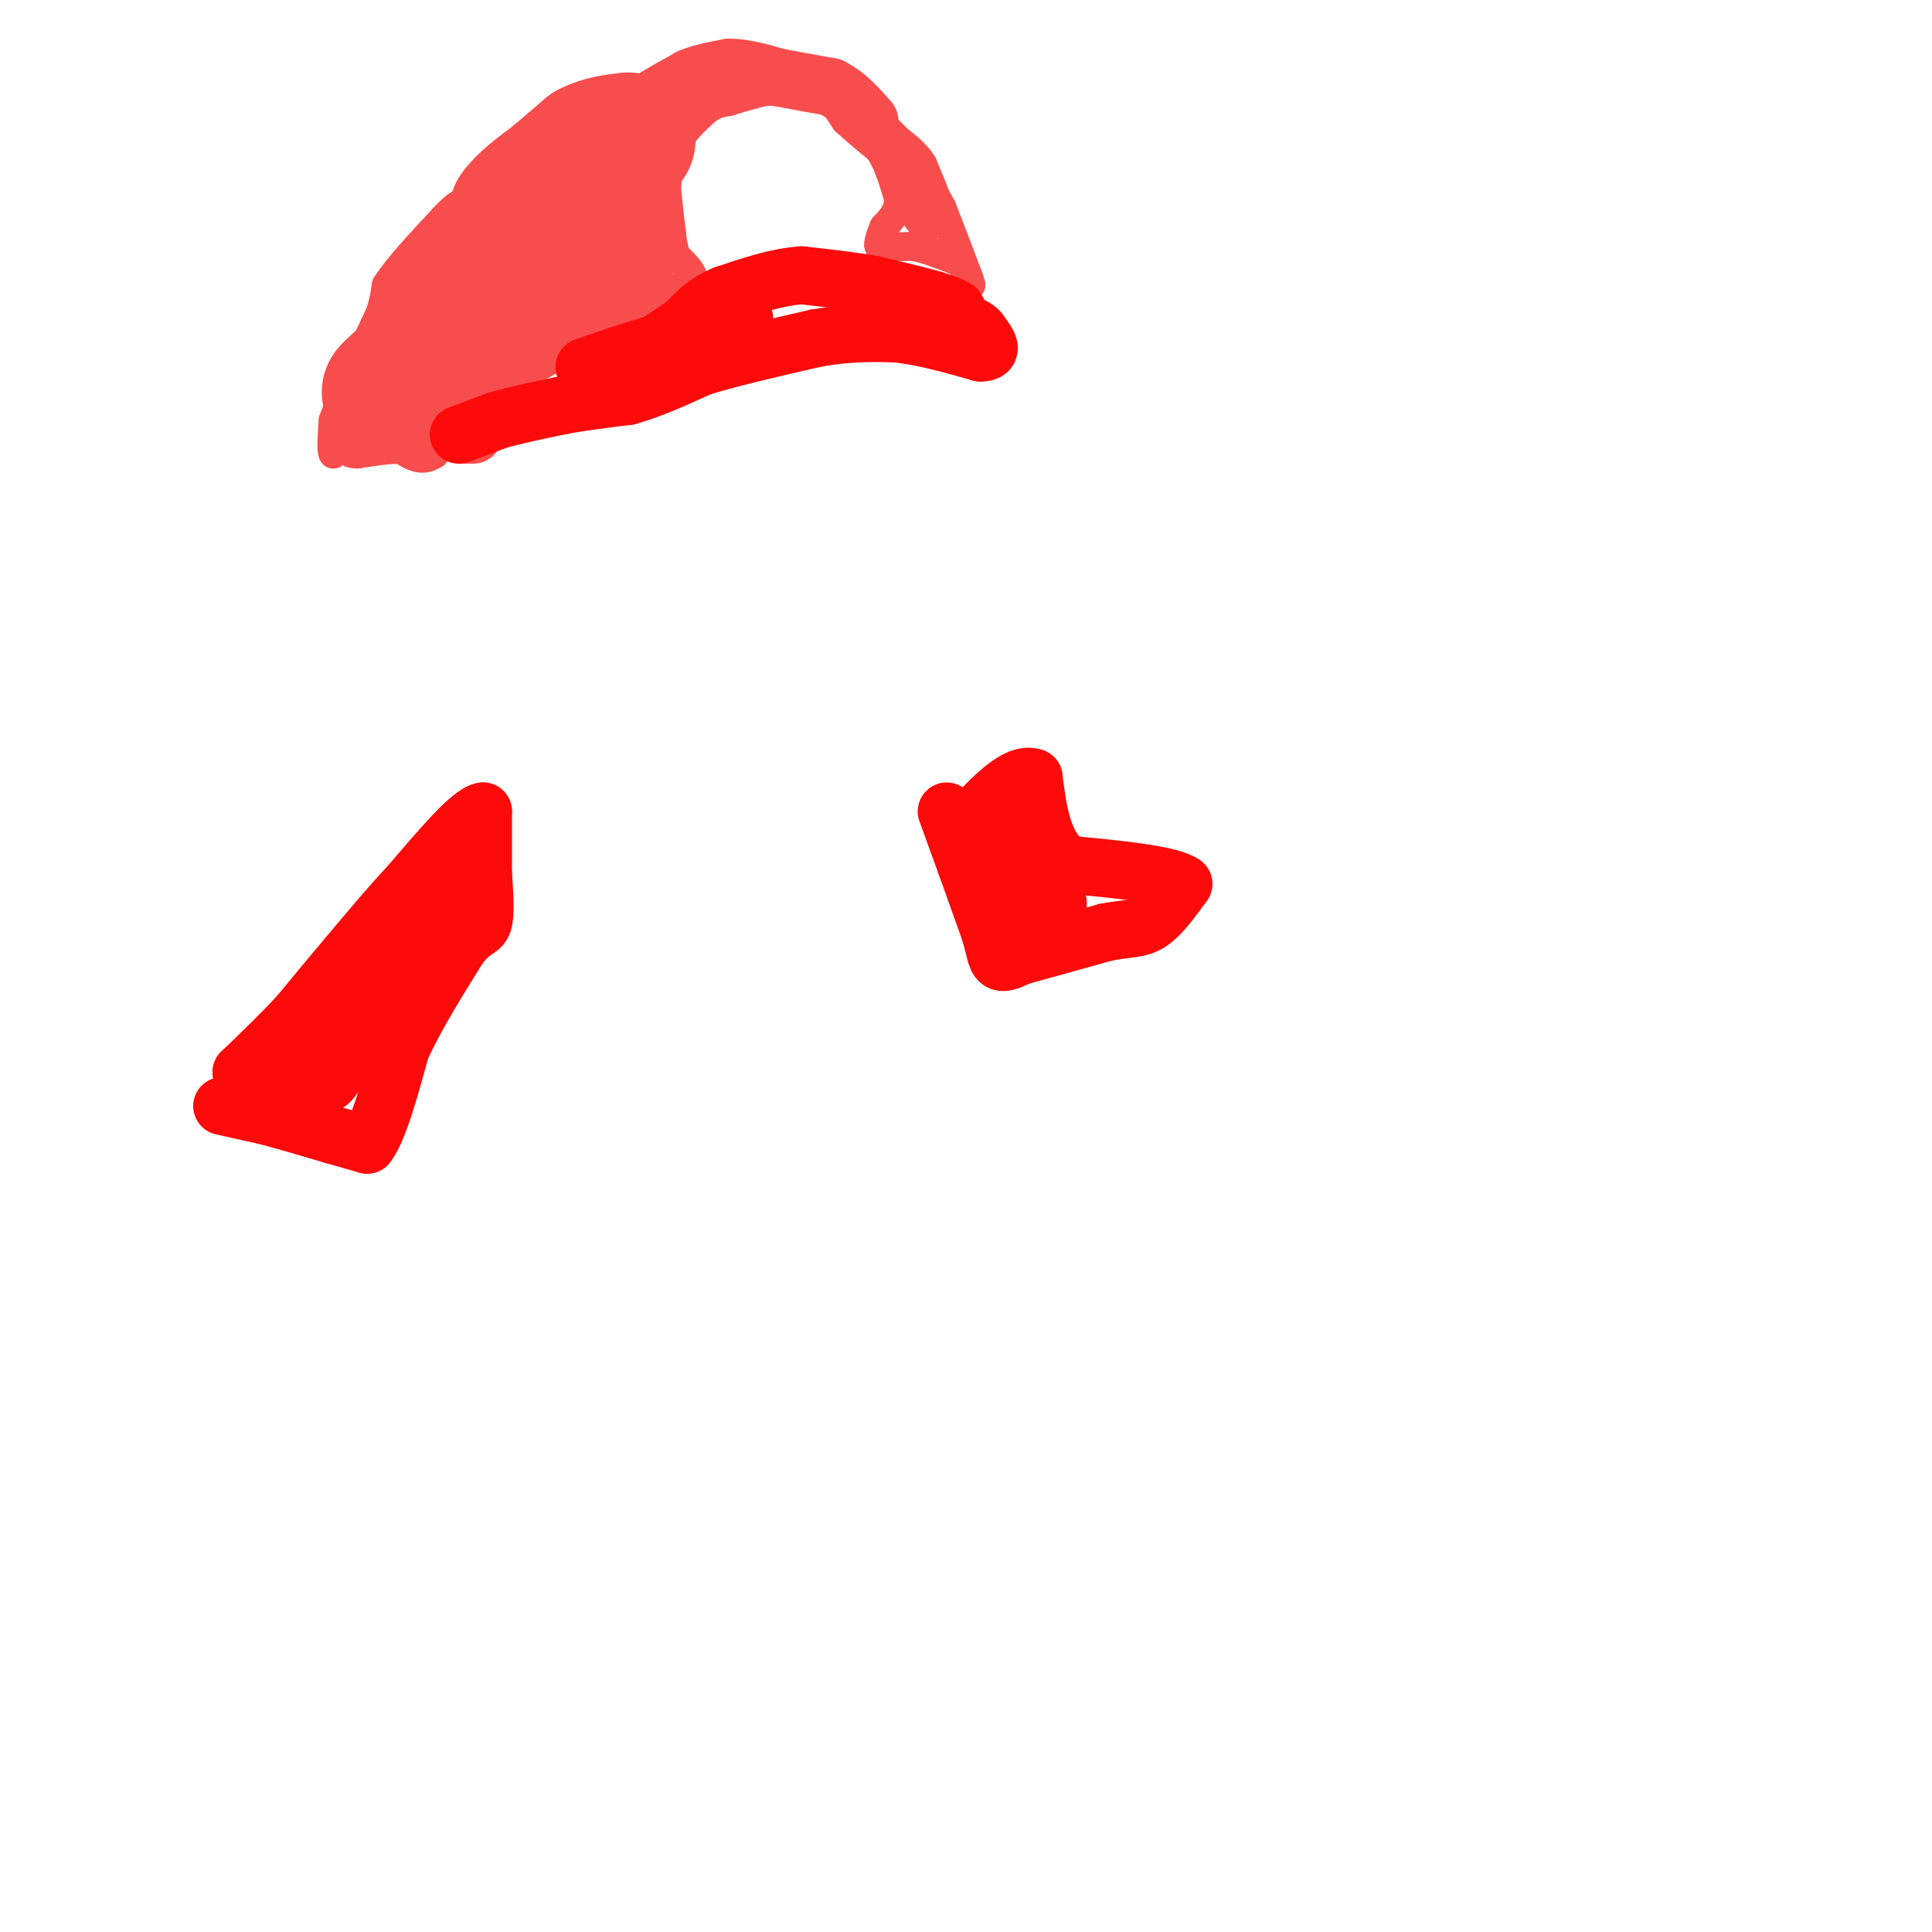 <svg viewBox='0 0 400 400' version='1.1' xmlns='http://www.w3.org/2000/svg' xmlns:xlink='http://www.w3.org/1999/xlink'><g fill='none' stroke='#F84D4D' stroke-width='6' stroke-linecap='round' stroke-linejoin='round'><path d='M90,89c0.000,0.000 7.000,-3.000 7,-3'/><path d='M97,86c2.333,-1.333 4.667,-3.167 7,-5'/><path d='M104,81c3.000,-2.167 7.000,-5.083 11,-8'/><path d='M115,73c4.500,-3.000 10.250,-6.500 16,-10'/><path d='M131,63c4.667,-2.333 8.333,-3.167 12,-4'/><path d='M143,59c1.500,-1.667 -0.750,-3.833 -3,-6'/><path d='M140,53c-0.667,-1.833 -0.833,-3.417 -1,-5'/><path d='M139,48c-0.333,-2.333 -0.667,-5.667 -1,-9'/><path d='M138,39c0.167,-3.000 1.083,-6.000 2,-9'/><path d='M140,30c1.333,-2.667 3.667,-4.833 6,-7'/><path d='M146,23c1.833,-1.500 3.417,-1.750 5,-2'/><path d='M151,21c2.000,-0.667 4.500,-1.333 7,-2'/><path d='M158,19c3.000,-0.333 7.000,-0.167 11,0'/><path d='M169,19c2.833,1.000 4.417,3.500 6,6'/><path d='M175,25c2.167,2.000 4.583,4.000 7,6'/><path d='M182,31c1.833,2.667 2.917,6.333 4,10'/><path d='M186,41c0.167,2.667 -1.417,4.333 -3,6'/><path d='M183,47c-0.667,1.500 -0.833,2.250 -1,3'/><path d='M182,50c-0.167,0.667 -0.083,0.833 0,1'/><path d='M182,51c1.167,0.167 4.083,0.083 7,0'/><path d='M189,51c2.667,0.500 5.833,1.750 9,3'/><path d='M198,54c2.000,1.333 2.500,3.167 3,5'/><path d='M201,59c-0.500,-1.833 -3.250,-8.917 -6,-16'/><path d='M195,43c-2.500,-4.833 -5.750,-8.917 -9,-13'/><path d='M186,30c-3.667,-4.167 -8.333,-8.083 -13,-12'/><path d='M173,18c-2.822,-2.222 -3.378,-1.778 -3,-1c0.378,0.778 1.689,1.889 3,3'/><path d='M173,20c3.333,3.500 10.167,10.750 17,18'/><path d='M190,38c3.167,4.500 2.583,6.750 2,9'/><path d='M192,47c-0.167,1.000 -1.583,-1.000 -3,-3'/><path d='M189,44c0.000,-0.833 1.500,-1.417 3,-2'/><path d='M192,42c0.833,-0.333 1.417,-0.167 2,0'/><path d='M194,42c-0.167,-1.333 -1.583,-4.667 -3,-8'/><path d='M191,34c-1.333,-2.167 -3.167,-3.583 -5,-5'/><path d='M186,29c-1.667,-1.667 -3.333,-3.333 -5,-5'/><path d='M181,24c-2.000,-1.667 -4.500,-3.333 -7,-5'/><path d='M174,19c-3.000,-1.333 -7.000,-2.167 -11,-3'/><path d='M163,16c-4.167,-0.500 -9.083,-0.250 -14,0'/><path d='M149,16c-4.167,1.000 -7.583,3.500 -11,6'/><path d='M138,22c-3.622,2.267 -7.178,4.933 -9,8c-1.822,3.067 -1.911,6.533 -2,10'/><path d='M127,40c-0.333,2.500 -0.167,3.750 0,5'/><path d='M127,45c1.000,3.833 3.500,10.917 6,18'/><path d='M133,63c1.667,2.667 2.833,0.333 4,-2'/><path d='M137,61c0.167,-2.167 -1.417,-6.583 -3,-11'/><path d='M134,50c-0.333,-5.667 0.333,-14.333 1,-23'/><path d='M135,27c0.167,-3.333 0.083,-0.167 0,3'/><path d='M135,30c-1.000,4.833 -3.500,15.417 -6,26'/><path d='M129,56c-2.000,6.333 -4.000,9.167 -6,12'/><path d='M123,68c-3.833,3.833 -10.417,7.417 -17,11'/><path d='M106,79c-4.000,2.333 -5.500,2.667 -7,3'/><path d='M99,82c-2.667,2.500 -5.833,7.250 -9,12'/><path d='M90,94c-2.667,1.833 -4.833,0.417 -7,-1'/><path d='M83,93c-2.667,0.000 -5.833,0.500 -9,1'/><path d='M74,94c-1.833,0.000 -1.917,-0.500 -2,-1'/><path d='M72,93c-0.333,-2.167 -0.167,-7.083 0,-12'/><path d='M72,81c1.000,-4.333 3.500,-9.167 6,-14'/><path d='M78,67c1.333,-3.667 1.667,-5.833 2,-8'/><path d='M80,59c2.333,-3.667 7.167,-8.833 12,-14'/><path d='M92,45c2.667,-2.833 3.333,-2.917 4,-3'/><path d='M96,42c3.333,-2.833 9.667,-8.417 16,-14'/><path d='M112,28c4.667,-3.333 8.333,-4.667 12,-6'/><path d='M124,22c3.500,-1.500 6.250,-2.250 9,-3'/><path d='M133,19c4.167,-1.333 10.083,-3.167 16,-5'/><path d='M149,14c4.500,-0.500 7.750,0.750 11,2'/><path d='M160,16c3.833,0.833 7.917,1.917 12,3'/><path d='M172,19c3.667,2.000 6.833,5.500 10,9'/><path d='M182,28c1.833,1.500 1.417,0.750 1,0'/><path d='M73,88c0.000,0.000 5.000,-1.000 5,-1'/><path d='M78,87c3.167,-1.333 8.583,-4.167 14,-7'/><path d='M92,80c5.167,-2.833 11.083,-6.417 17,-10'/><path d='M109,70c4.667,-3.833 7.833,-8.417 11,-13'/><path d='M120,57c2.833,-2.833 4.417,-3.417 6,-4'/><path d='M126,53c1.600,-0.400 2.600,0.600 2,2c-0.600,1.400 -2.800,3.200 -5,5'/><path d='M123,60c-2.167,2.000 -5.083,4.500 -8,7'/><path d='M115,67c-4.167,3.167 -10.583,7.583 -17,12'/><path d='M98,79c-4.833,3.667 -8.417,6.833 -12,10'/><path d='M86,89c-3.333,1.833 -5.667,1.417 -8,1'/><path d='M78,90c-2.333,0.333 -4.167,0.667 -6,1'/><path d='M72,91c-1.500,0.667 -2.250,1.833 -3,3'/><path d='M69,94c-0.500,-0.667 -0.250,-3.833 0,-7'/><path d='M69,87c1.833,-5.333 6.417,-15.167 11,-25'/><path d='M80,62c5.889,-8.733 15.111,-18.067 22,-23c6.889,-4.933 11.444,-5.467 16,-6'/><path d='M118,33c2.667,-0.833 1.333,0.083 0,1'/><path d='M118,34c-0.333,4.333 -1.167,14.667 -2,25'/><path d='M116,59c0.333,4.167 2.167,2.083 4,0'/><path d='M120,59c2.044,0.400 5.156,1.400 6,1c0.844,-0.400 -0.578,-2.200 -2,-4'/><path d='M124,56c-0.333,-3.500 -0.167,-10.250 0,-17'/><path d='M124,39c0.667,-5.400 2.333,-10.400 2,-12c-0.333,-1.600 -2.667,0.200 -5,2'/><path d='M121,29c-2.600,1.067 -6.600,2.733 -8,6c-1.400,3.267 -0.200,8.133 1,13'/><path d='M114,48c0.911,3.933 2.689,7.267 4,8c1.311,0.733 2.156,-1.133 3,-3'/><path d='M121,53c2.833,-4.167 8.417,-13.083 14,-22'/><path d='M135,31c3.000,-4.000 3.500,-3.000 4,-2'/><path d='M139,29c-2.000,0.711 -9.000,3.489 -12,4c-3.000,0.511 -2.000,-1.244 -1,-3'/><path d='M126,30c1.622,-2.378 6.178,-6.822 6,-7c-0.178,-0.178 -5.089,3.911 -10,8'/><path d='M122,31c-5.333,4.333 -13.667,11.167 -22,18'/><path d='M100,49c-4.667,4.667 -5.333,7.333 -6,10'/></g>
<g fill='none' stroke='#F84D4D' stroke-width='28' stroke-linecap='round' stroke-linejoin='round'><path d='M114,50c0.000,0.000 -21.000,21.000 -21,21'/><path d='M93,71c-6.067,5.622 -10.733,9.178 -12,10c-1.267,0.822 0.867,-1.089 3,-3'/><path d='M84,78c2.833,-3.167 8.417,-9.583 14,-16'/><path d='M98,62c1.378,-1.822 -2.178,1.622 -3,2c-0.822,0.378 1.089,-2.311 3,-5'/><path d='M98,59c1.667,-2.333 4.333,-5.667 7,-9'/><path d='M105,50c1.333,-1.500 1.167,-0.750 1,0'/><path d='M106,50c0.167,0.000 0.083,0.000 0,0'/><path d='M106,50c0.000,0.000 0.000,0.000 0,0'/><path d='M106,50c0.167,-1.000 0.583,-3.500 1,-6'/><path d='M107,44c1.500,-2.167 4.750,-4.583 8,-7'/><path d='M115,37c2.500,-2.167 4.750,-4.083 7,-6'/><path d='M122,31c2.500,-1.333 5.250,-1.667 8,-2'/></g>
<g fill='none' stroke='#F84D4D' stroke-width='12' stroke-linecap='round' stroke-linejoin='round'><path d='M131,24c0.000,0.000 1.000,-1.000 1,-1'/><path d='M132,23c0.833,-0.667 2.417,-1.833 4,-3'/><path d='M136,20c1.833,-1.167 4.417,-2.583 7,-4'/><path d='M143,16c2.500,-1.000 5.250,-1.500 8,-2'/><path d='M151,14c3.000,0.000 6.500,1.000 10,2'/><path d='M161,16c3.500,0.667 7.250,1.333 11,2'/><path d='M172,18c3.167,1.500 5.583,4.250 8,7'/><path d='M96,90c0.000,0.000 1.000,0.000 1,0'/><path d='M97,90c0.333,0.000 0.667,0.000 1,0'/></g>
<g fill='none' stroke='#FD0A0A' stroke-width='12' stroke-linecap='round' stroke-linejoin='round'><path d='M95,90c0.000,0.000 8.000,-3.000 8,-3'/><path d='M103,87c3.500,-1.000 8.250,-2.000 13,-3'/><path d='M116,84c4.500,-0.833 9.250,-1.417 14,-2'/><path d='M130,82c4.833,-1.333 9.917,-3.667 15,-6'/><path d='M145,76c6.500,-2.000 15.250,-4.000 24,-6'/><path d='M169,70c6.667,-1.167 11.333,-1.083 16,-1'/><path d='M185,69c5.667,0.500 11.833,2.250 18,4'/><path d='M203,73c3.000,0.000 1.500,-2.000 0,-4'/><path d='M203,69c-0.500,-1.000 -1.750,-1.500 -3,-2'/><path d='M200,67c-0.833,-0.833 -1.417,-1.917 -2,-3'/><path d='M198,64c-1.167,-0.833 -3.083,-1.417 -5,-2'/><path d='M193,62c-2.833,-0.833 -7.417,-1.917 -12,-3'/><path d='M181,59c-4.500,-0.833 -9.750,-1.417 -15,-2'/><path d='M166,57c-5.167,0.333 -10.583,2.167 -16,4'/><path d='M150,61c-4.000,1.667 -6.000,3.833 -8,6'/><path d='M142,67c-3.333,2.333 -7.667,5.167 -12,8'/><path d='M130,75c-2.667,1.500 -3.333,1.250 -4,1'/><path d='M126,76c4.000,-1.500 16.000,-5.750 28,-10'/><path d='M154,66c1.167,-0.667 -9.917,2.667 -21,6'/><path d='M133,72c-5.500,1.667 -8.750,2.833 -12,4'/><path d='M46,229c0.000,0.000 9.000,2.000 9,2'/><path d='M55,231c3.833,1.000 8.917,2.500 14,4'/><path d='M69,235c3.500,1.000 5.250,1.500 7,2'/><path d='M76,237c2.333,-3.000 4.667,-11.500 7,-20'/><path d='M83,217c3.167,-6.833 7.583,-13.917 12,-21'/><path d='M95,196c2.978,-3.933 4.422,-3.267 5,-5c0.578,-1.733 0.289,-5.867 0,-10'/><path d='M100,181c0.000,-3.833 0.000,-8.417 0,-13'/><path d='M100,168c-2.500,0.333 -8.750,7.667 -15,15'/><path d='M85,183c-4.667,5.000 -8.833,10.000 -13,15'/><path d='M72,198c-3.833,4.500 -6.917,8.250 -10,12'/><path d='M62,210c-3.667,4.000 -7.833,8.000 -12,12'/><path d='M50,222c0.167,2.333 6.583,2.167 13,2'/><path d='M63,224c3.089,0.711 4.311,1.489 6,-1c1.689,-2.489 3.844,-8.244 6,-14'/><path d='M75,209c3.667,-6.167 9.833,-14.583 16,-23'/><path d='M91,186c-1.667,1.333 -13.833,16.167 -26,31'/><path d='M65,217c-5.289,6.556 -5.511,7.444 -4,5c1.511,-2.444 4.756,-8.222 8,-14'/><path d='M69,208c5.667,-6.833 15.833,-16.917 26,-27'/><path d='M95,181c4.333,-5.000 2.167,-4.000 0,-3'/><path d='M196,168c0.000,0.000 4.000,11.000 4,11'/><path d='M200,179c1.500,4.167 3.250,9.083 5,14'/><path d='M205,193c1.044,3.556 1.156,5.444 2,6c0.844,0.556 2.422,-0.222 4,-1'/><path d='M211,198c3.667,-1.000 10.833,-3.000 18,-5'/><path d='M229,193c4.489,-0.867 6.711,-0.533 9,-2c2.289,-1.467 4.644,-4.733 7,-8'/><path d='M245,183c-2.833,-2.000 -13.417,-3.000 -24,-4'/><path d='M221,179c-5.167,-3.667 -6.083,-10.833 -7,-18'/><path d='M214,161c-3.500,-1.333 -8.750,4.333 -14,10'/><path d='M200,171c-0.089,5.644 6.689,14.756 11,18c4.311,3.244 6.156,0.622 8,-2'/><path d='M219,187c-0.833,-3.333 -6.917,-10.667 -13,-18'/><path d='M206,169c-1.167,-1.500 2.417,3.750 6,9'/></g>
</svg>